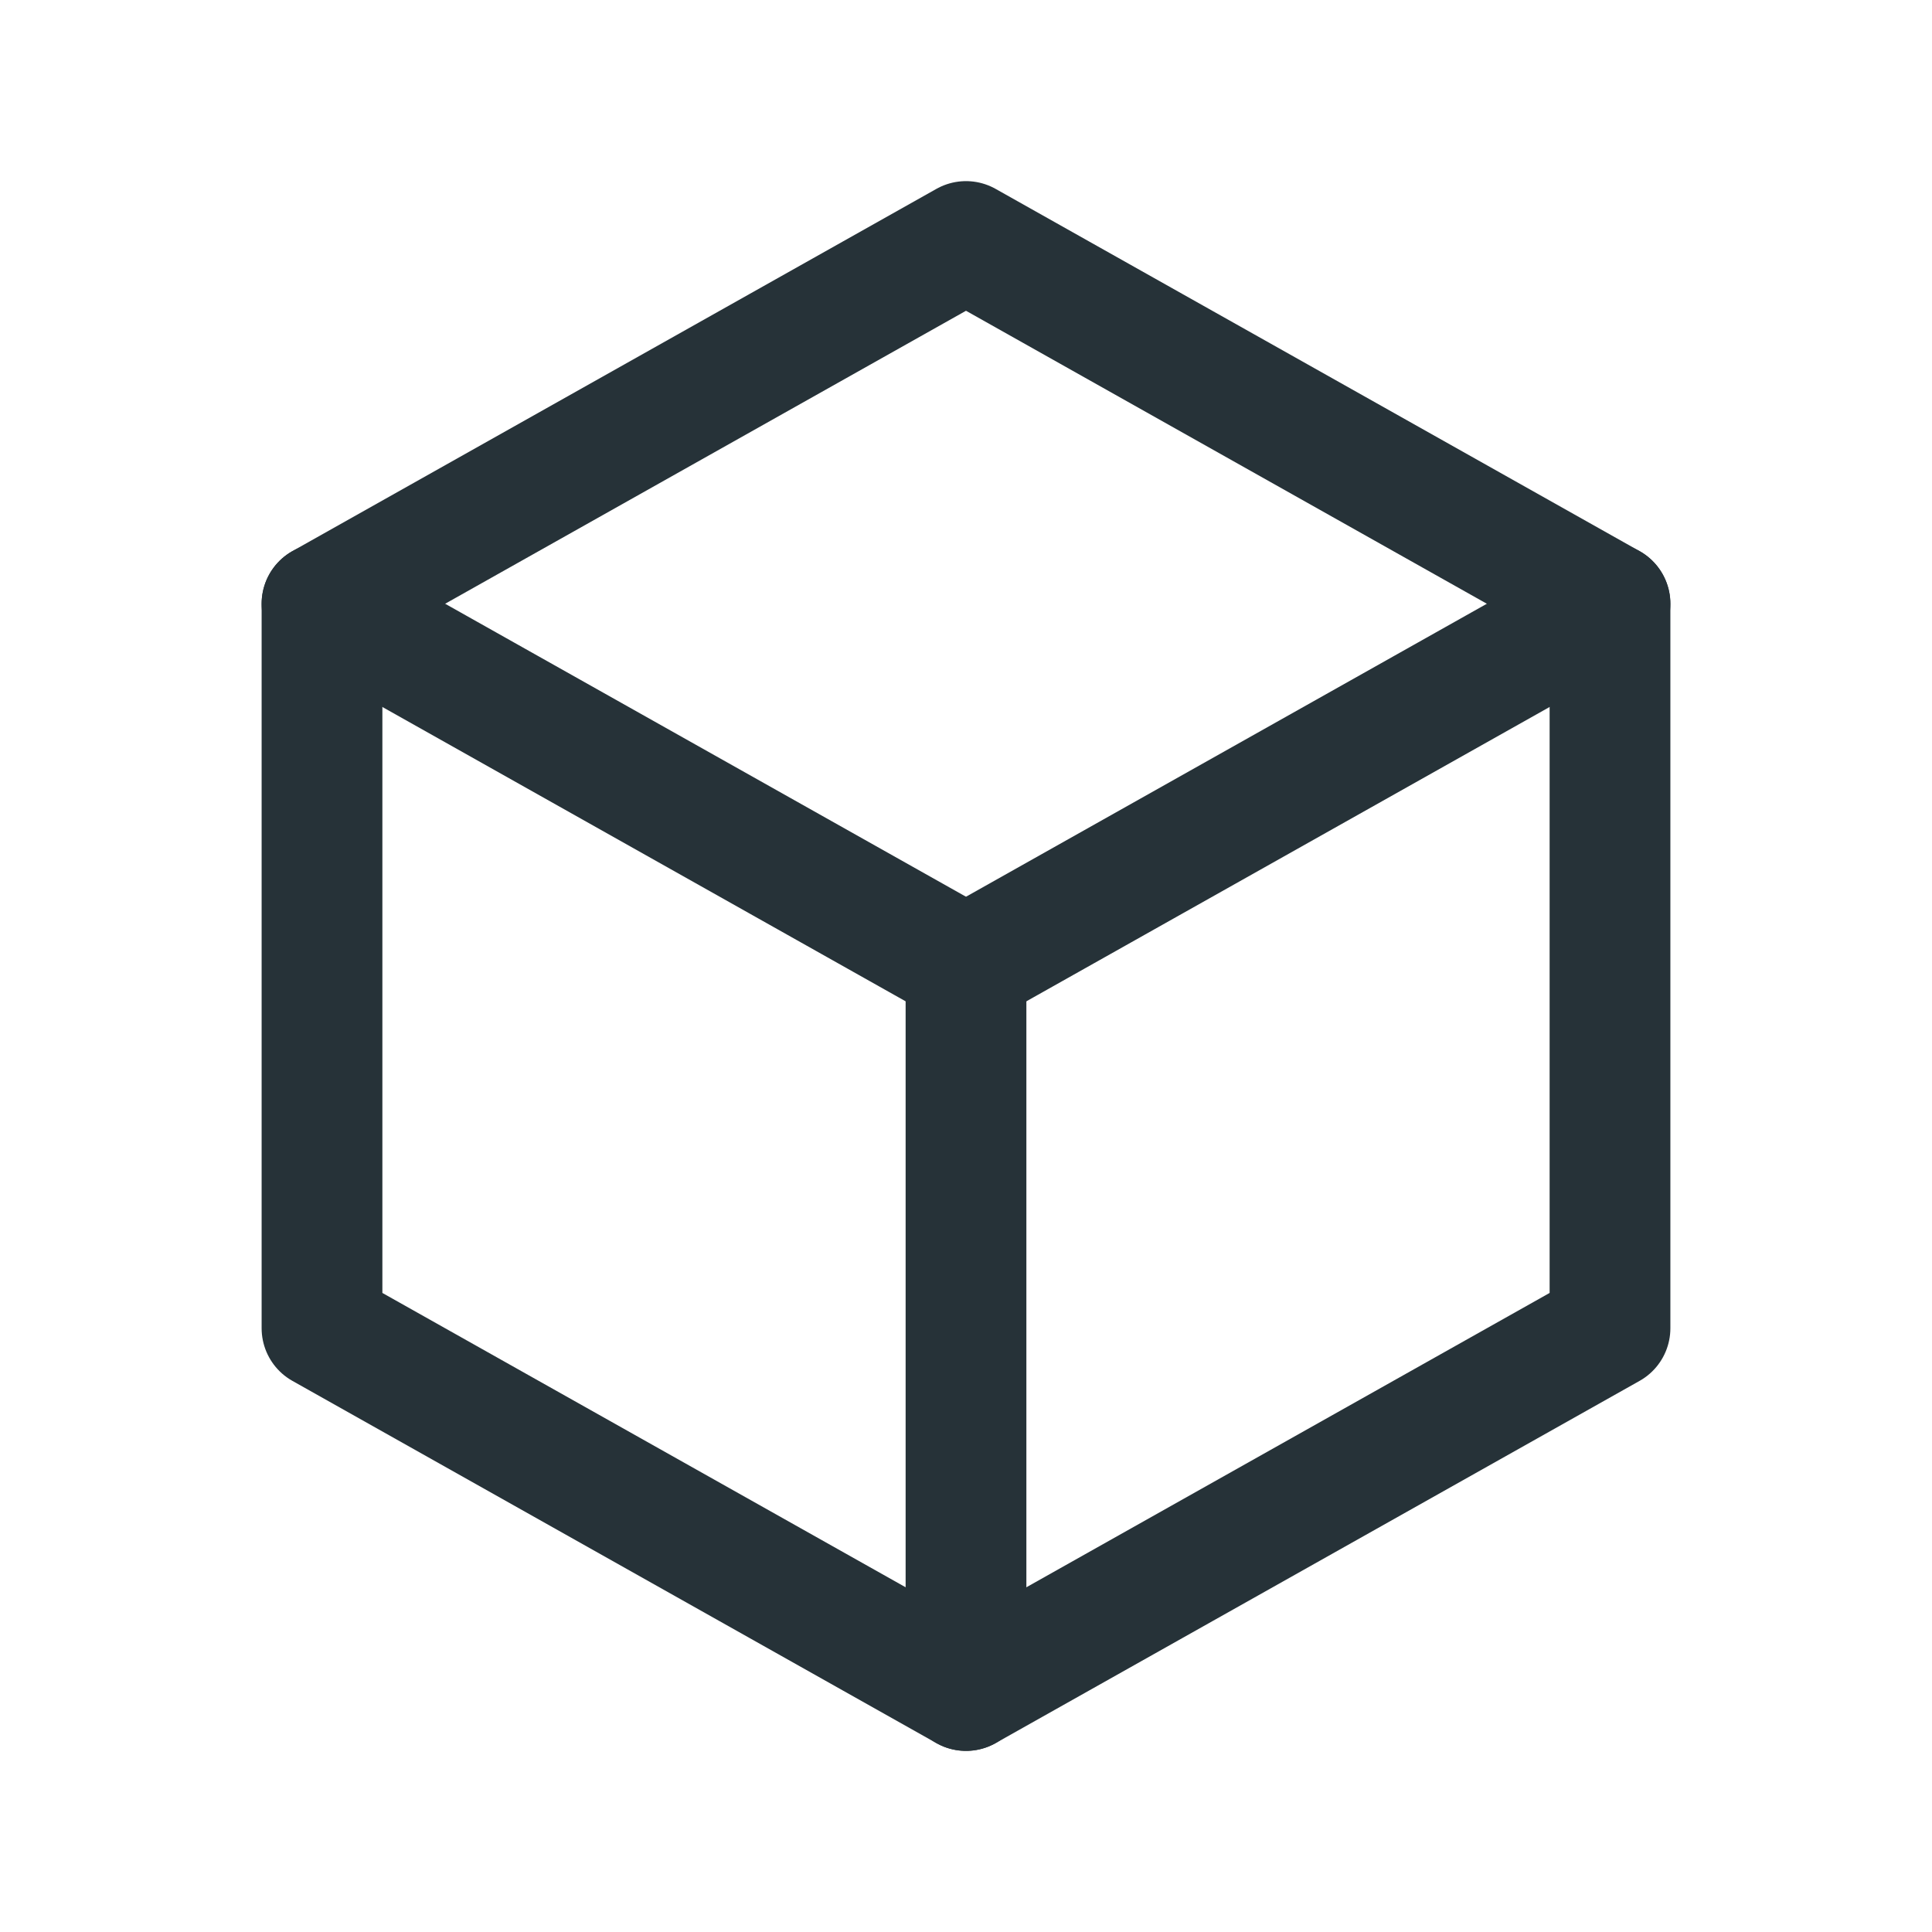 <?xml version="1.0" encoding="UTF-8"?> <svg xmlns="http://www.w3.org/2000/svg" width="24" height="24" viewBox="0 0 24 24" fill="none"><g clip-path="url(#clip0_4584_390)"><path d="M12 3L20 7.5V16.5L12 21L4 16.5V7.5L12 3Z" stroke="#263238" stroke-width="1.5" stroke-linecap="round" stroke-linejoin="round"></path><path d="M12 12L20 7.5" stroke="#263238" stroke-width="1.5" stroke-linecap="round" stroke-linejoin="round"></path><path d="M12 12V21" stroke="#263238" stroke-width="1.5" stroke-linecap="round" stroke-linejoin="round"></path><path d="M12 12L4 7.5" stroke="#263238" stroke-width="1.5" stroke-linecap="round" stroke-linejoin="round"></path></g><defs><clipPath id="clip0_4584_390"><rect width="24" height="24" fill="white"></rect></clipPath></defs></svg> 